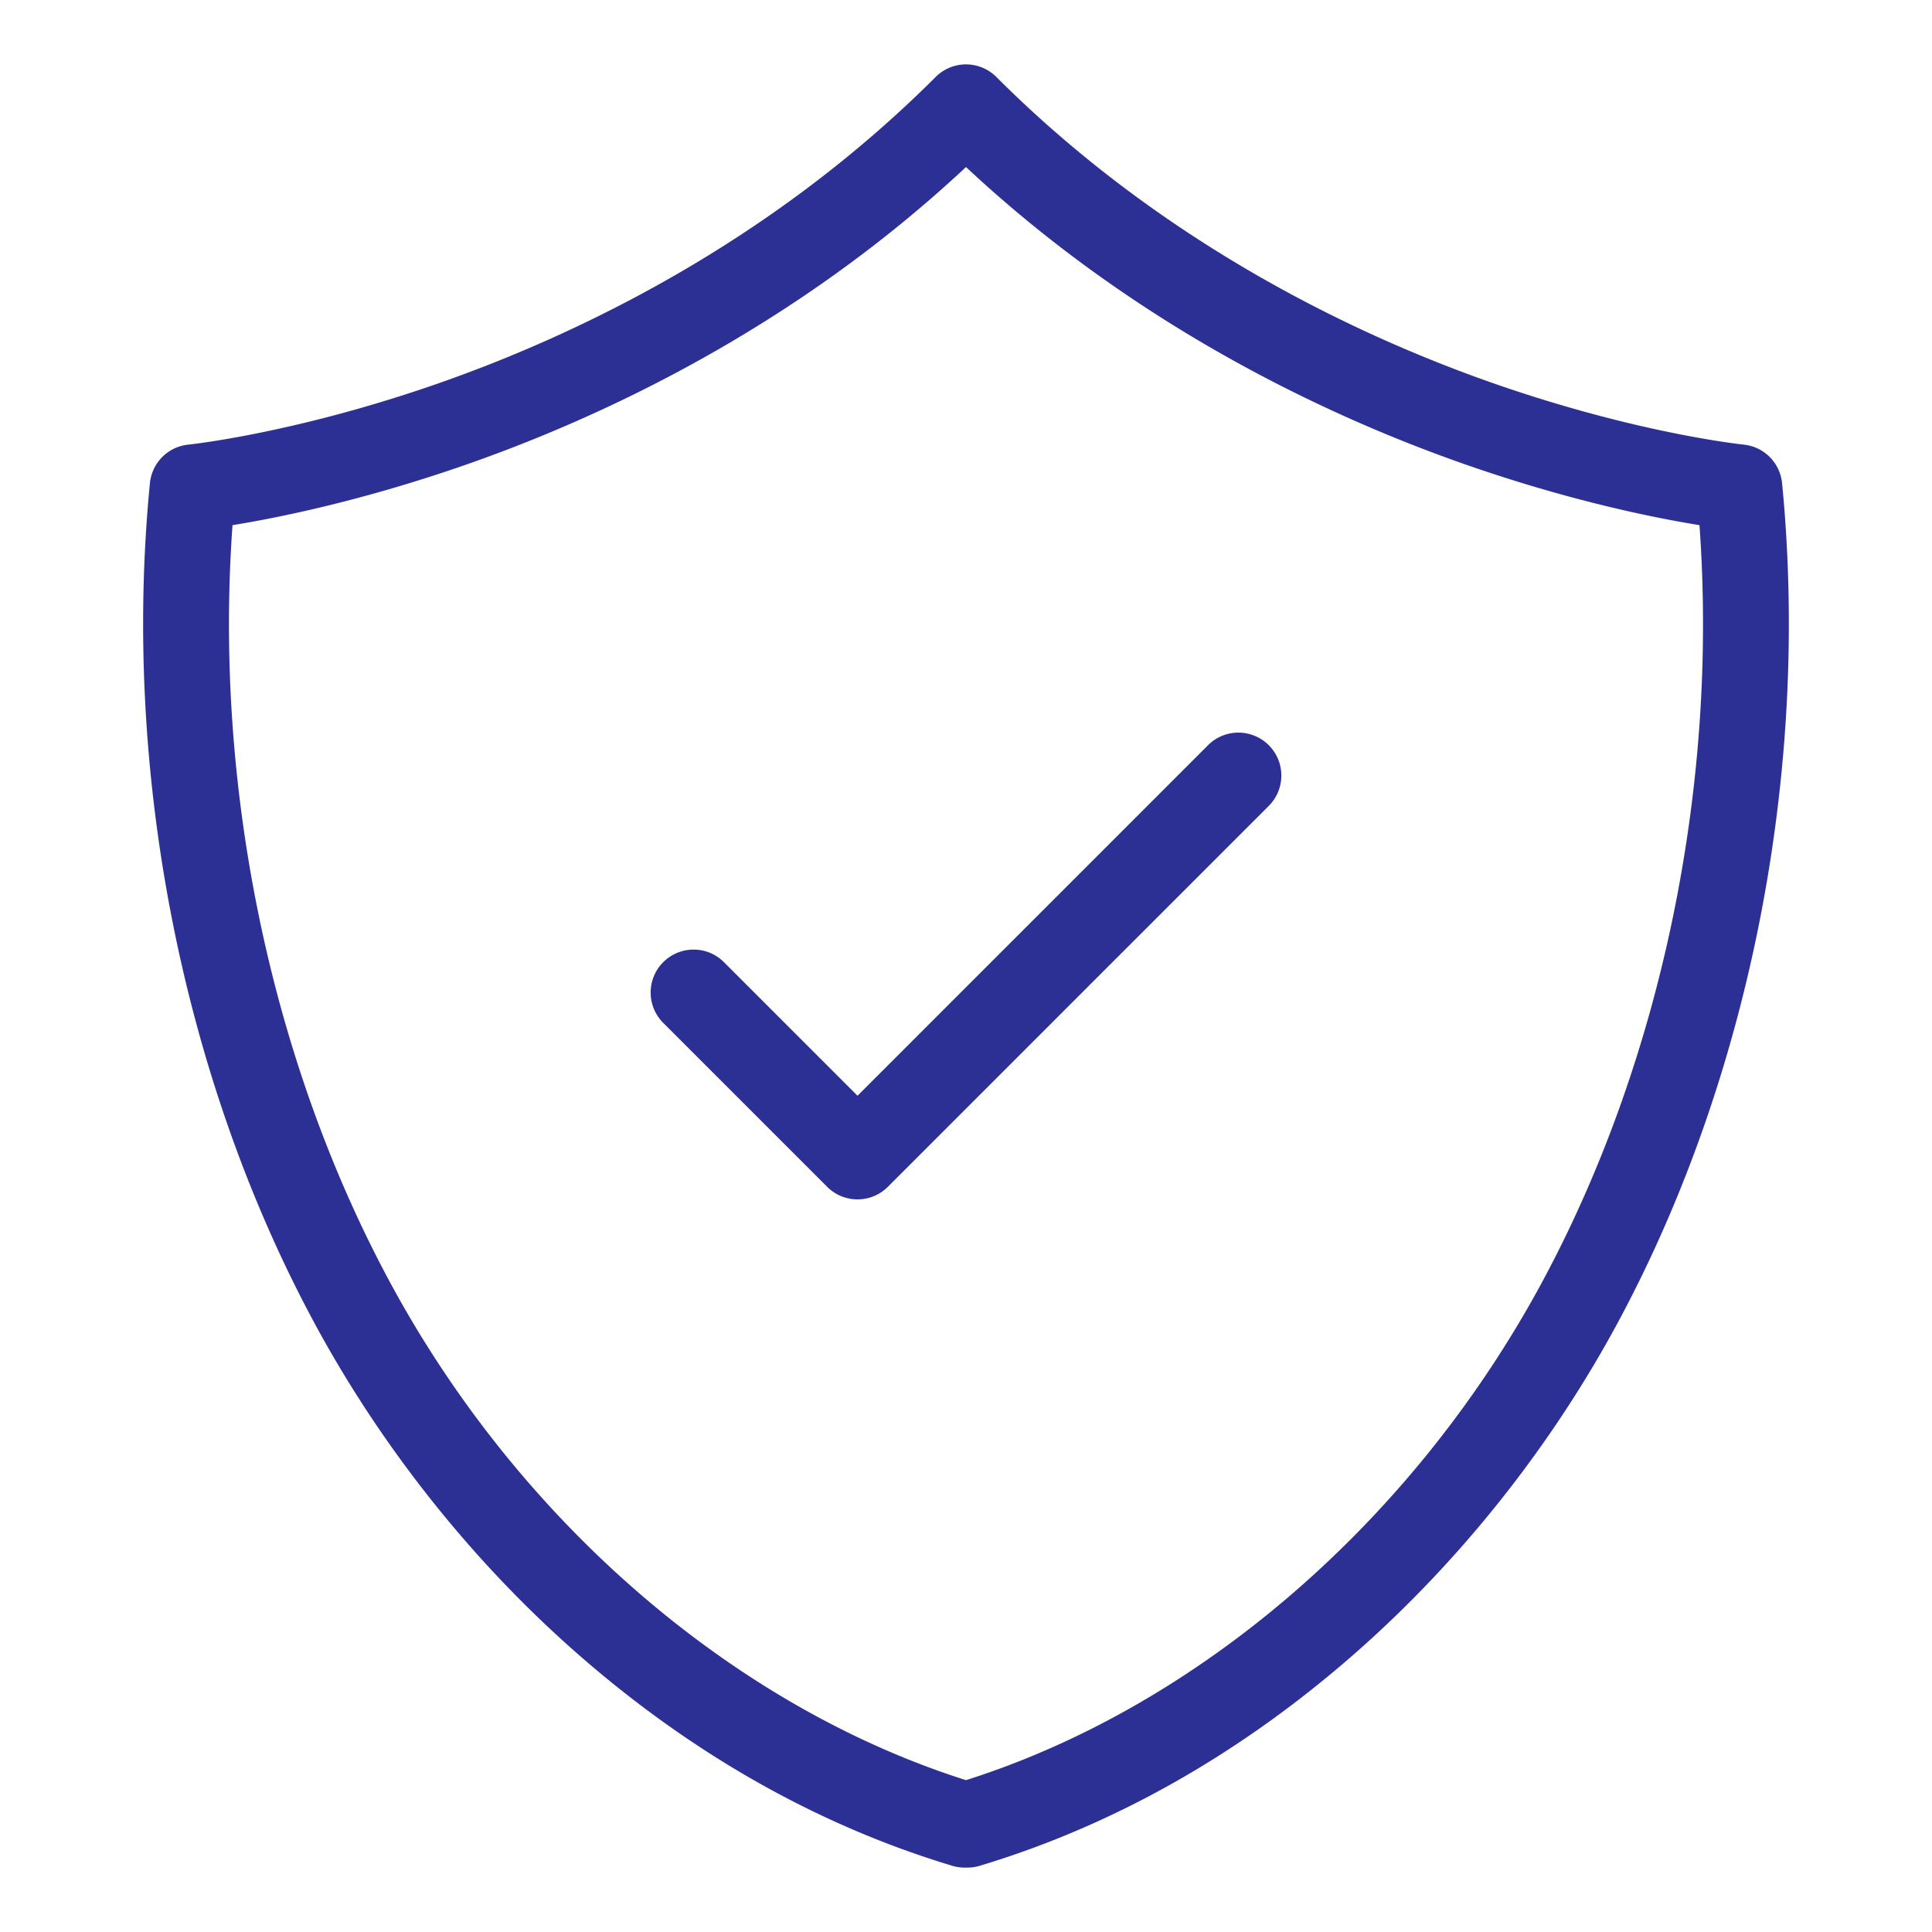 <svg xmlns="http://www.w3.org/2000/svg" version="1.1" xmlns:xlink="http://www.w3.org/1999/xlink" width="512" height="512" x="0" y="0" viewBox="0 0 450 450" style="enable-background:new 0 0 512 512" xml:space="preserve"><g><path d="M225.316 435h-.633a10.022 10.022 0 0 1-3.13-.498c-31.222-9.446-60.527-26.053-87.101-49.36-24.858-21.802-46.295-48.923-61.994-78.433-30.342-57.032-44.024-127.805-37.54-194.173a9.998 9.998 0 0 1 8.975-8.979c.237-.024 25.074-2.611 58.878-14.499 30.979-10.894 76.105-32.078 115.157-71.129 3.906-3.905 10.237-3.905 14.143 0 39.052 39.052 84.178 60.235 115.157 71.129 33.805 11.888 58.641 14.475 58.888 14.5a10.01 10.01 0 0 1 8.965 8.979c6.485 66.368-7.197 137.141-37.539 194.173-15.699 29.51-37.136 56.631-61.994 78.433-26.574 23.308-55.88 39.914-87.102 49.36a10.073 10.073 0 0 1-3.13.497zM54.159 122.316c-4.349 60.243 8.604 123.587 35.956 175C120.074 353.63 170.352 397.302 225 414.632c54.648-17.33 104.926-61.002 134.886-117.315 27.352-51.413 40.305-114.757 35.956-175-10.546-1.704-30.291-5.665-54.629-14.173C309.946 97.214 265.171 76.462 225 38.909c-40.171 37.554-84.946 58.305-116.213 69.235-24.338 8.507-44.083 12.468-54.628 14.172z" fill="#2C3095" opacity="1" data-original="#000000"></path><path d="M199.731 279.358a9.97 9.97 0 0 1-7.071-2.929l-38.178-38.178c-3.905-3.905-3.905-10.237 0-14.143 3.905-3.905 10.237-3.905 14.143 0l31.106 31.106 81.645-81.645c3.906-3.904 10.236-3.904 14.143 0 3.905 3.905 3.905 10.237 0 14.143l-88.716 88.716a9.967 9.967 0 0 1-7.072 2.93z" fill="#2C3095" opacity="1" data-original="#000000"></path></g></svg>
